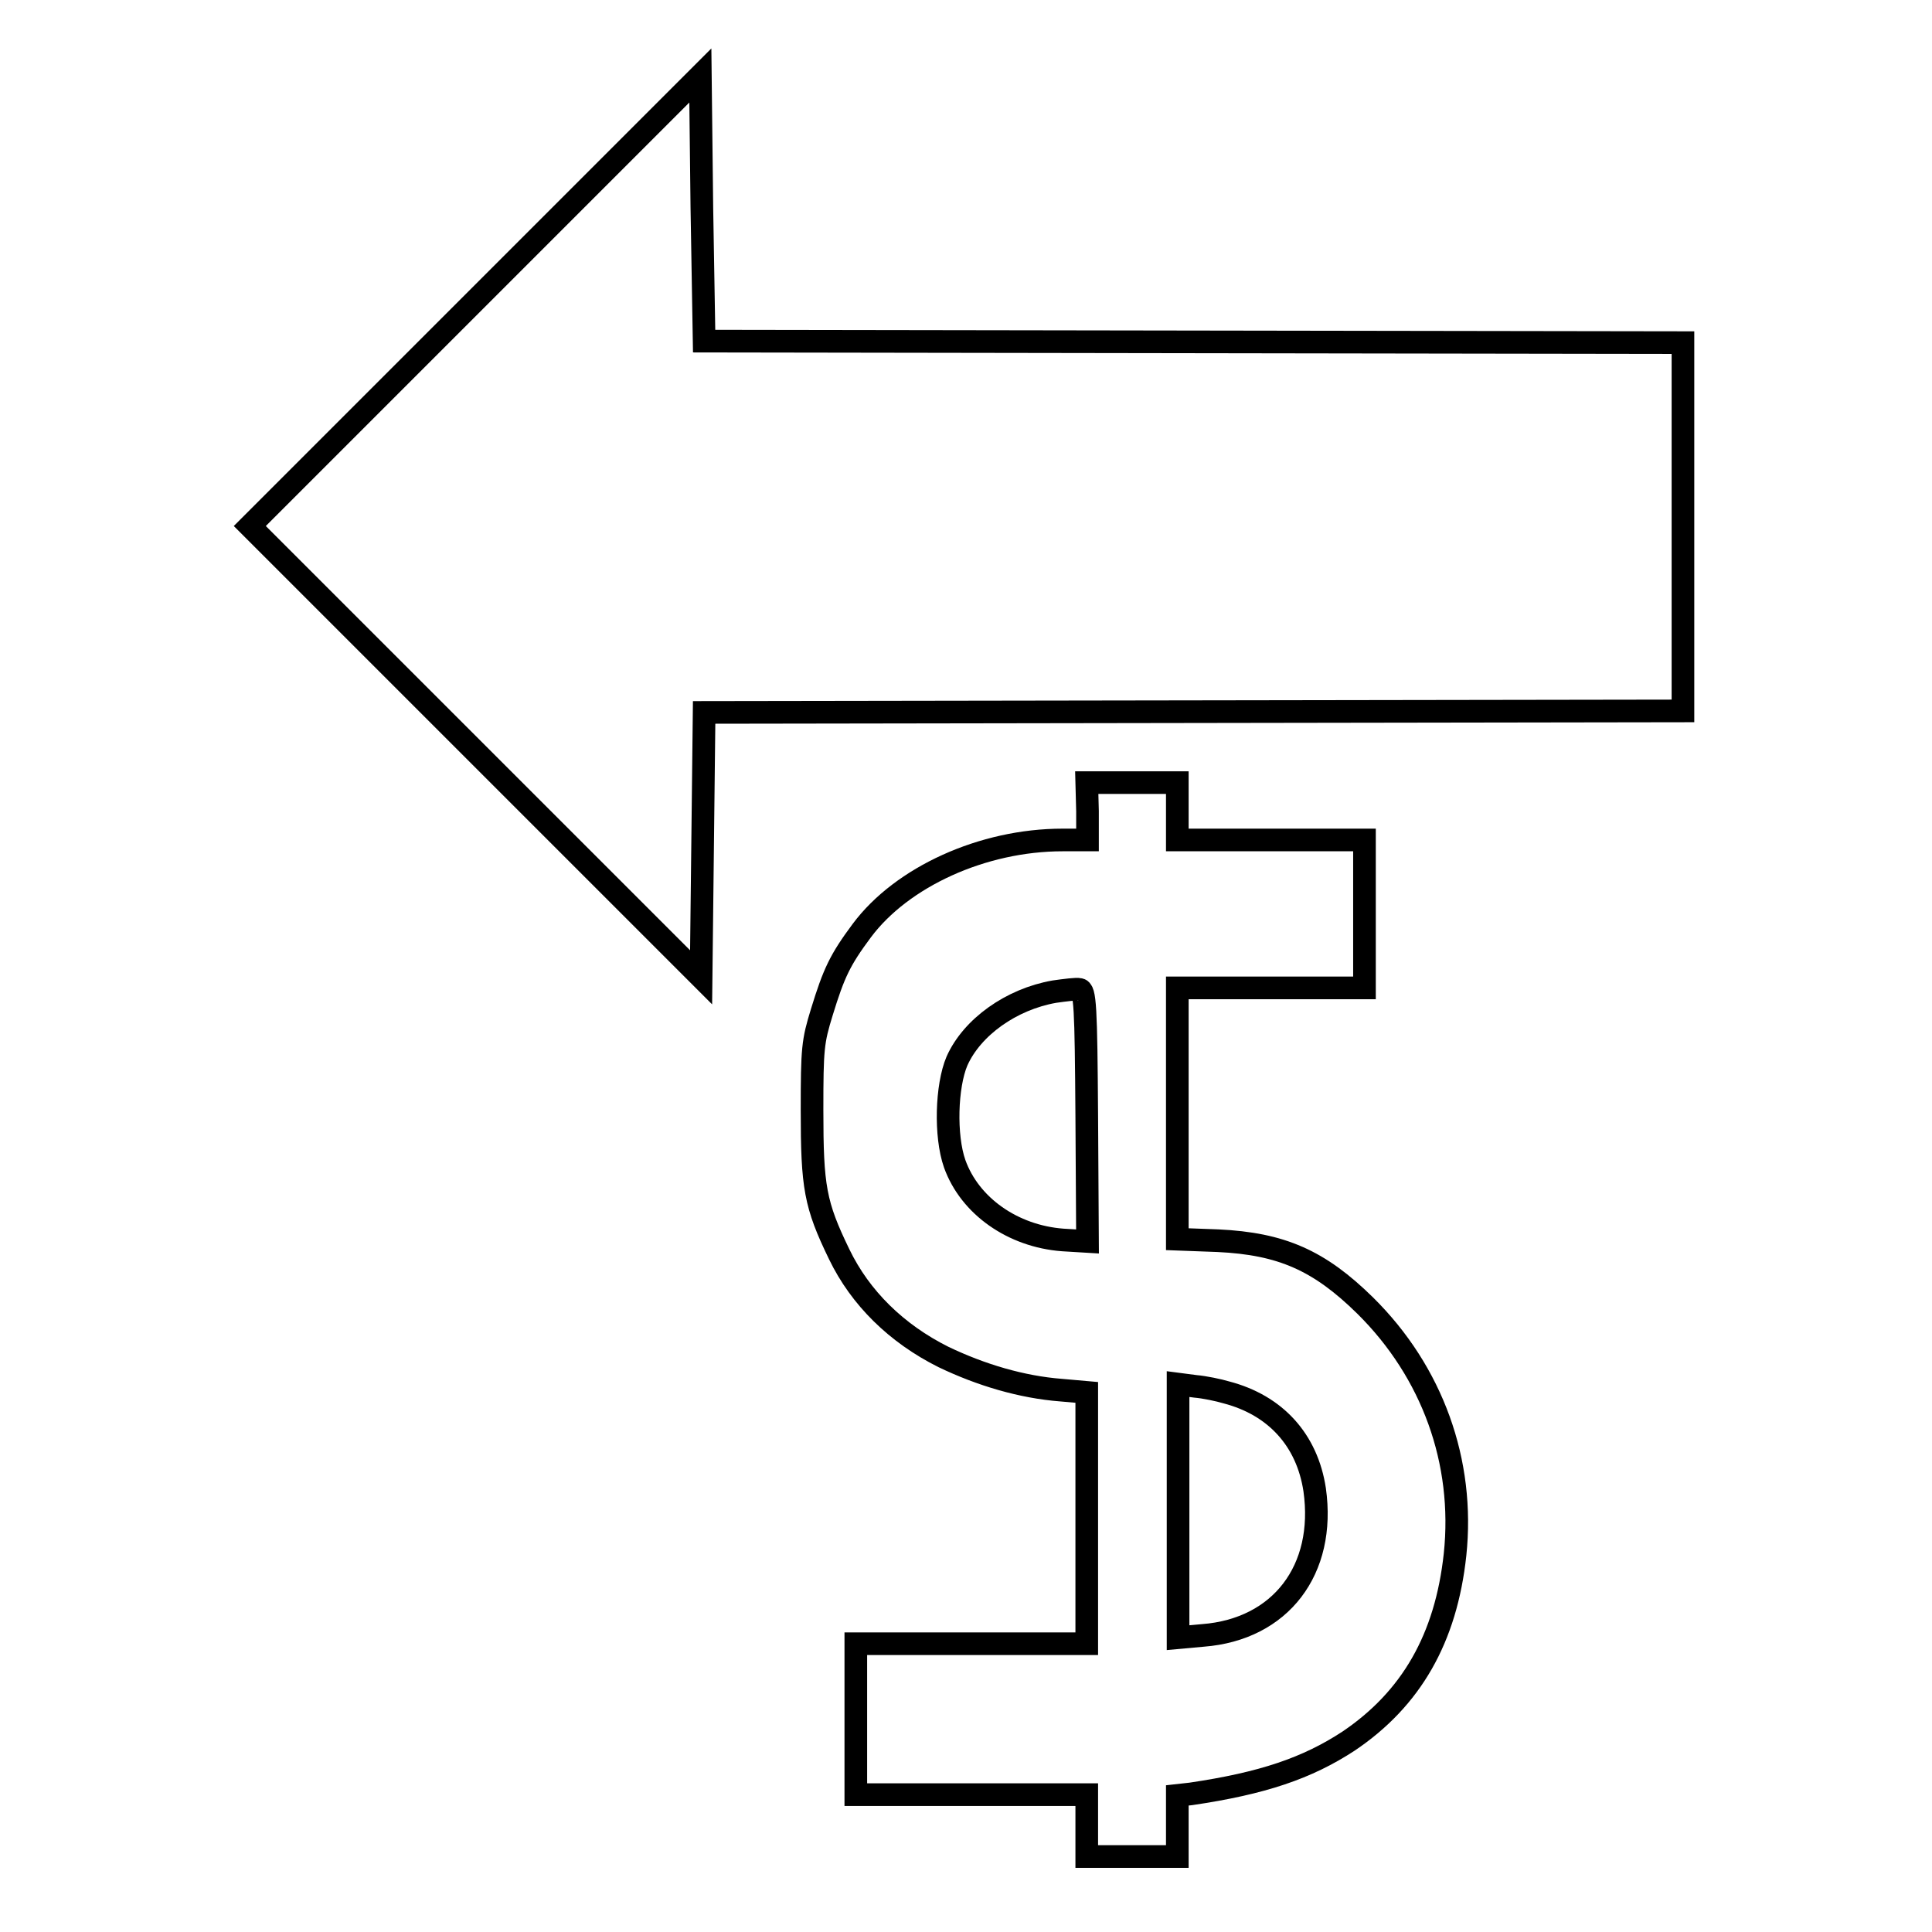 <?xml version="1.0" encoding="utf-8"?>
<!-- Svg Vector Icons : http://www.onlinewebfonts.com/icon -->
<!DOCTYPE svg PUBLIC "-//W3C//DTD SVG 1.1//EN" "http://www.w3.org/Graphics/SVG/1.1/DTD/svg11.dtd">
<svg version="1.1" xmlns="http://www.w3.org/2000/svg" xmlns:xlink="http://www.w3.org/1999/xlink" x="0px" y="0px" viewBox="0 0 256 256" enable-background="new 0 0 256 256" xml:space="preserve">
<g><g><g><path stroke-width="3" fill-opacity="0" stroke="#000000"  d="M62.9,39.9L33.1,69.7l29.9,29.9l29.9,29.9l0.2-17.5l0.2-17.6l64.9-0.1l64.8-0.1V69.7V45.4l-64.8-0.1l-64.9-0.1L93,27.5L92.8,10L62.9,39.9z"/><path stroke-width="3" fill-opacity="0" stroke="#000000"  d="M144.1,107.5v3.8h-3.3c-10.6,0-21.3,4.9-26.6,12c-2.9,3.9-3.7,5.6-5.3,10.8c-1.2,3.9-1.3,4.8-1.3,13c0,10.2,0.4,12.5,3.6,19.1c2.8,5.8,7.6,10.5,13.8,13.6c5,2.4,10.4,4,15.6,4.4l3.4,0.3v16.6v16.7h-15.3h-15.3v10v10h15.3h15.3v4.1v4.1h6h6v-4.1v-4l1.8-0.2c9.5-1.4,15.4-3.4,20.9-7c8.3-5.6,12.9-13.6,14.1-24.7c1.3-12.3-3-24.2-11.9-33c-6.1-6-11.1-8.2-19.5-8.6l-5.4-0.2v-16.6v-16.7h12.4h12.4v-9.8v-9.8h-12.4h-12.4v-3.8v-3.8h-6h-6L144.1,107.5L144.1,107.5z M144,147.8l0.1,16.7l-3.3-0.2c-6.6-0.5-12.3-4.5-14.3-10.1c-1.3-3.7-1.1-10.3,0.3-13.6c2-4.5,7.2-8.2,12.9-9.2c1.4-0.2,3-0.4,3.3-0.3C143.8,131.1,143.9,133.4,144,147.8z M162.5,184.5c6.5,1.7,10.7,6.3,11.7,12.9c1.5,10.6-4.5,18.5-14.8,19.3l-3.3,0.3v-16.8v-16.8l2.3,0.3C159.6,183.8,161.5,184.2,162.5,184.5z"/></g></g></g>
</svg>
